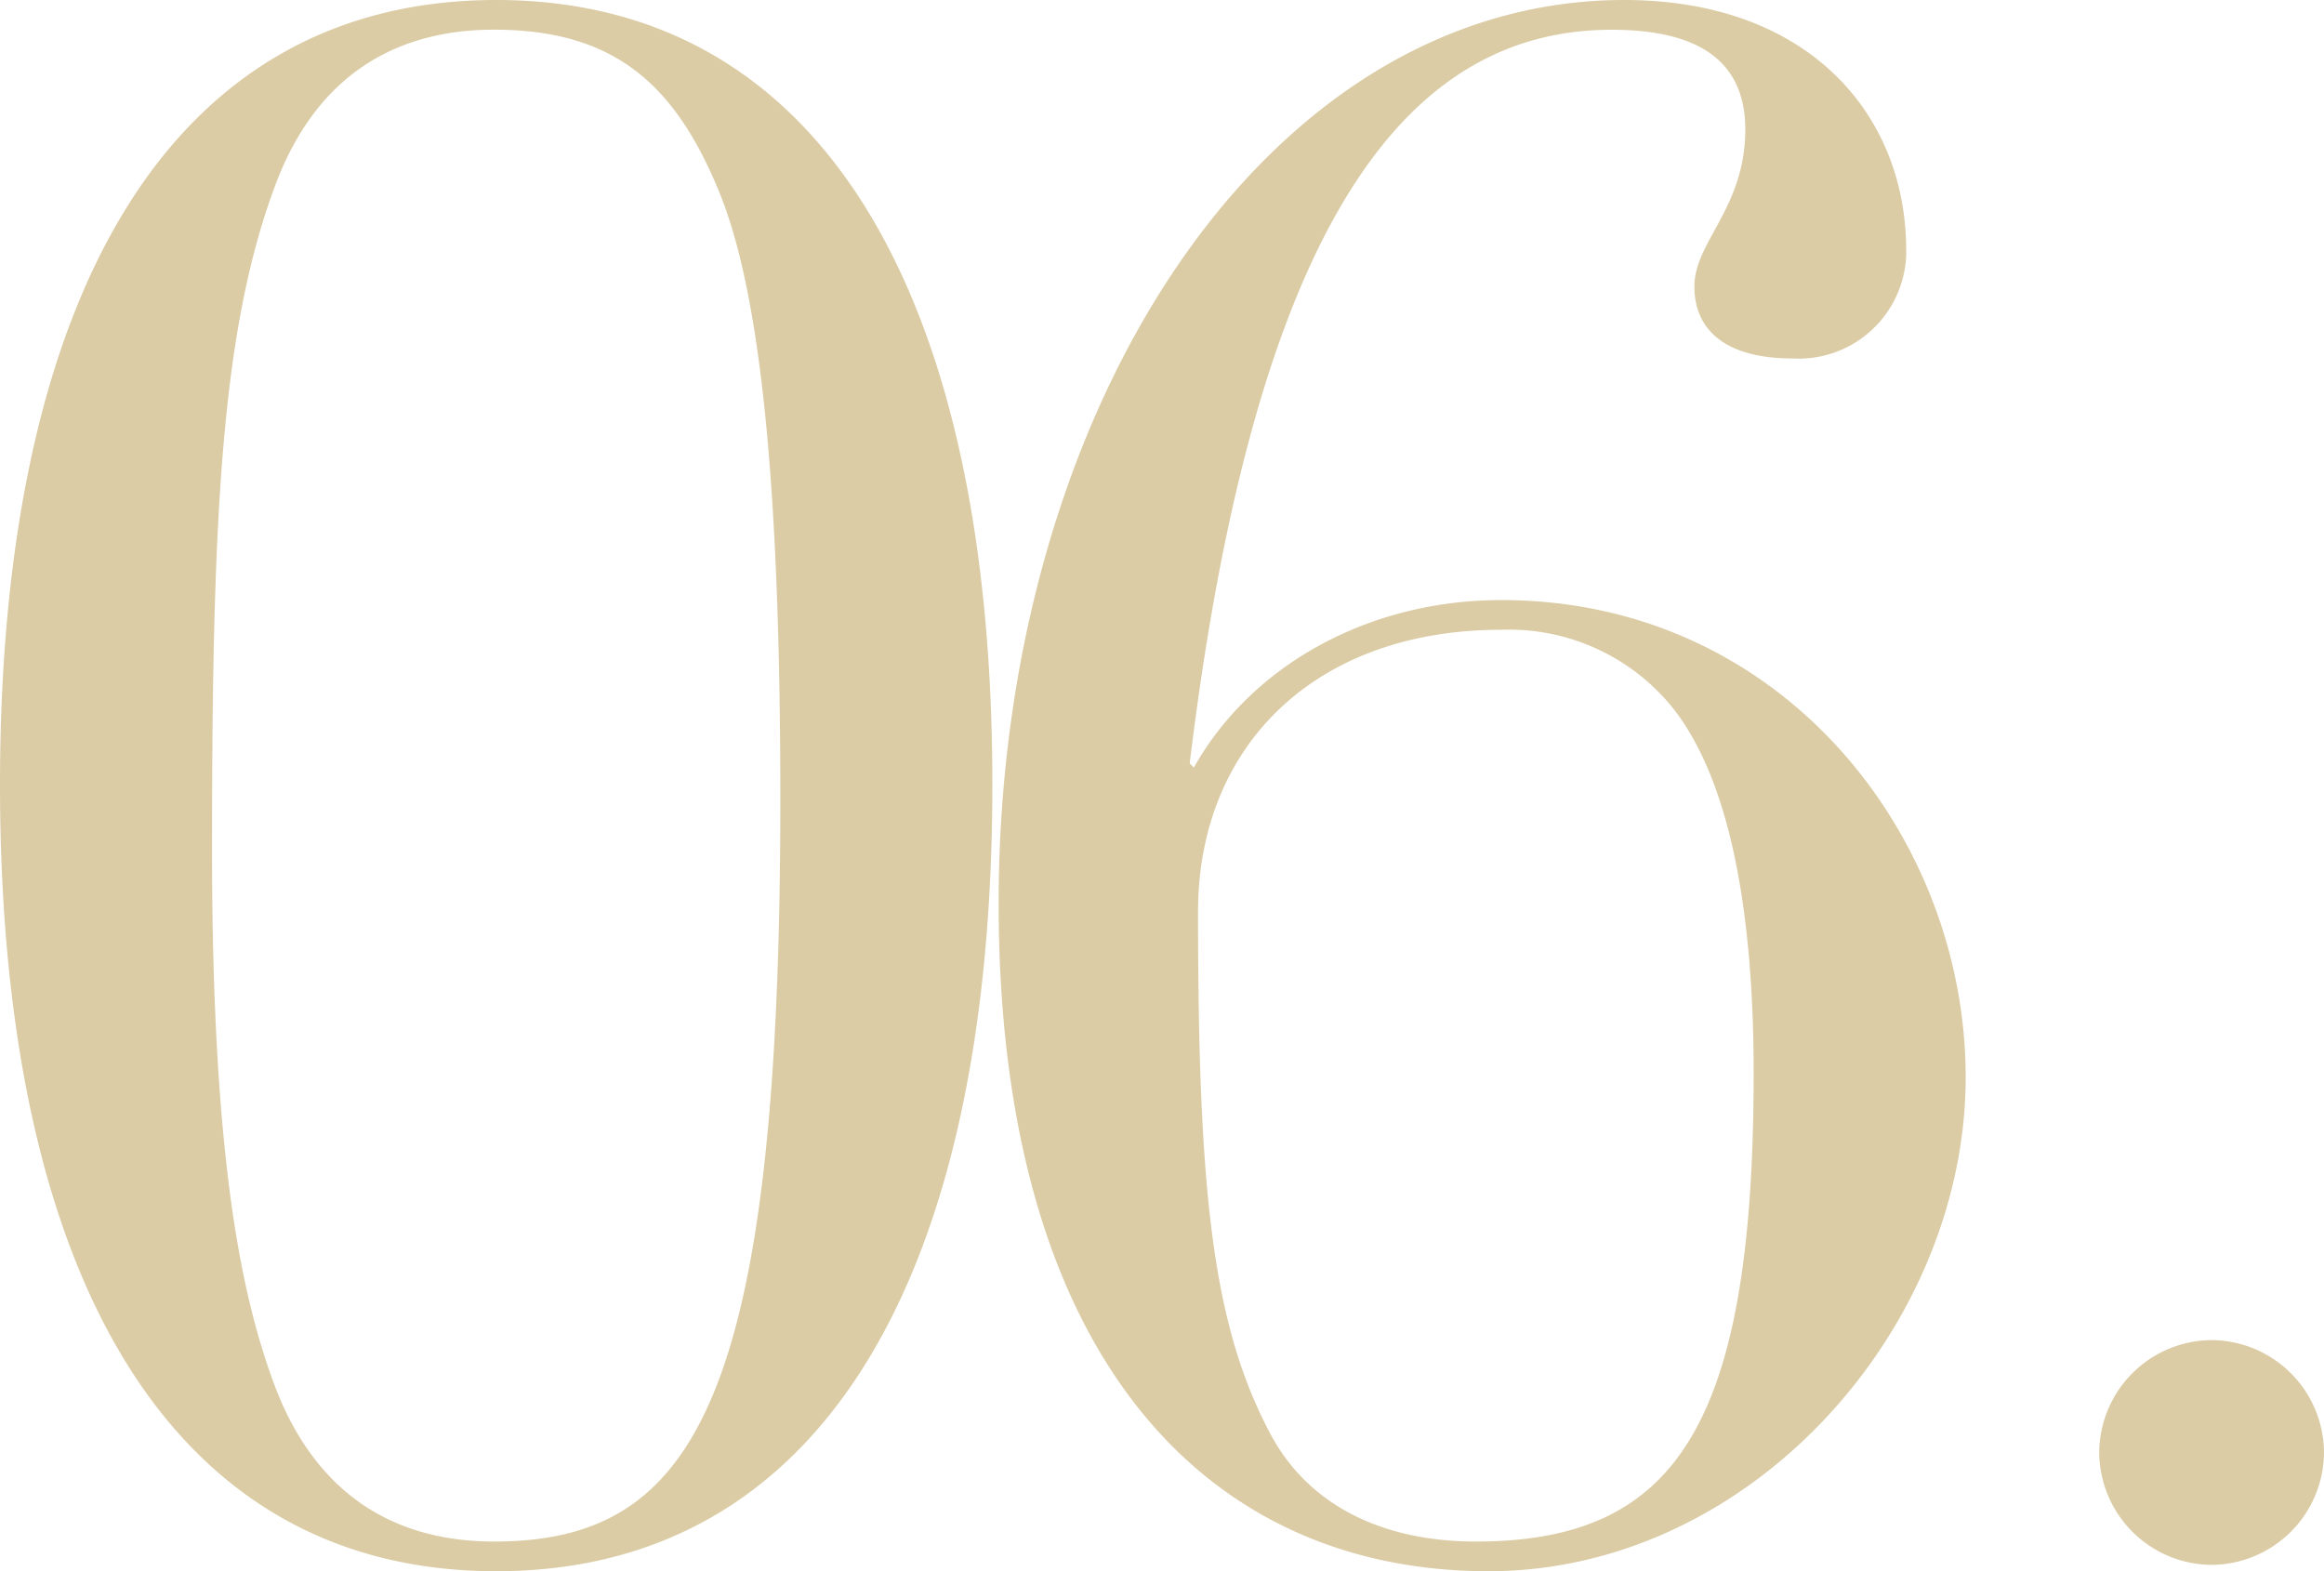 <svg xmlns="http://www.w3.org/2000/svg" width="111.792" height="75.582" viewBox="0 0 111.792 75.582">
  <g id="sp-con1-ttl-num06.svg" transform="translate(-149.044 -8002.846)">
    <path id="パス_164662" data-name="パス 164662" d="M-11.22-36.414c0-23.46-8.16-37.74-23.868-37.74-15.606,0-23.868,14.076-23.868,37.74,0,23.766,8.262,37.842,23.868,37.842S-11.22-12.648-11.22-36.414ZM-45.7-65.28c1.836-4.9,5.406-7.446,10.506-7.446,5.712,0,8.67,2.55,10.812,7.752C-22.44-60.282-21.42-51.306-21.42-35.7-21.42-6.63-25.6,0-35.19,0c-5.2,0-8.772-2.652-10.608-7.65-1.53-4.182-2.958-10.71-2.958-25.6C-48.756-49.062-48.348-58.242-45.7-65.28Zm78.438,3.162c0-6.528-4.692-12.036-13.566-12.036-17.238,0-30.09,19.686-30.09,43.452,0,21.828,10,32.13,23.562,32.13C25.3,1.428,35.6-10.3,35.6-22.338c0-11.526-8.772-22.95-22.338-22.95-6.426,0-12.036,3.162-14.79,8.058l-.2-.2c3.162-26.01,10.4-35.292,20.3-35.292,3.774,0,6.426,1.224,6.426,4.794,0,3.774-2.448,5.406-2.448,7.548,0,2.346,1.836,3.468,4.692,3.468A5.177,5.177,0,0,0,32.742-62.118ZM12.036,0C7.548,0,3.978-1.734,2.142-5.2-.612-10.4-1.326-16.728-1.326-30.294c0-7.956,5.61-13.566,14.586-13.566a10.118,10.118,0,0,1,8.262,3.774C24.174-36.72,25.4-30.6,25.4-22.542,25.4-5.508,21.624,0,12.036,0Zm40.8-4.284A5.442,5.442,0,0,0,47.43-9.69a5.442,5.442,0,0,0-5.406,5.406A5.442,5.442,0,0,0,47.43,1.122,5.442,5.442,0,0,0,52.836-4.284Z" transform="translate(208 8077)" fill="#dbcca5"/>
  </g>
</svg>
